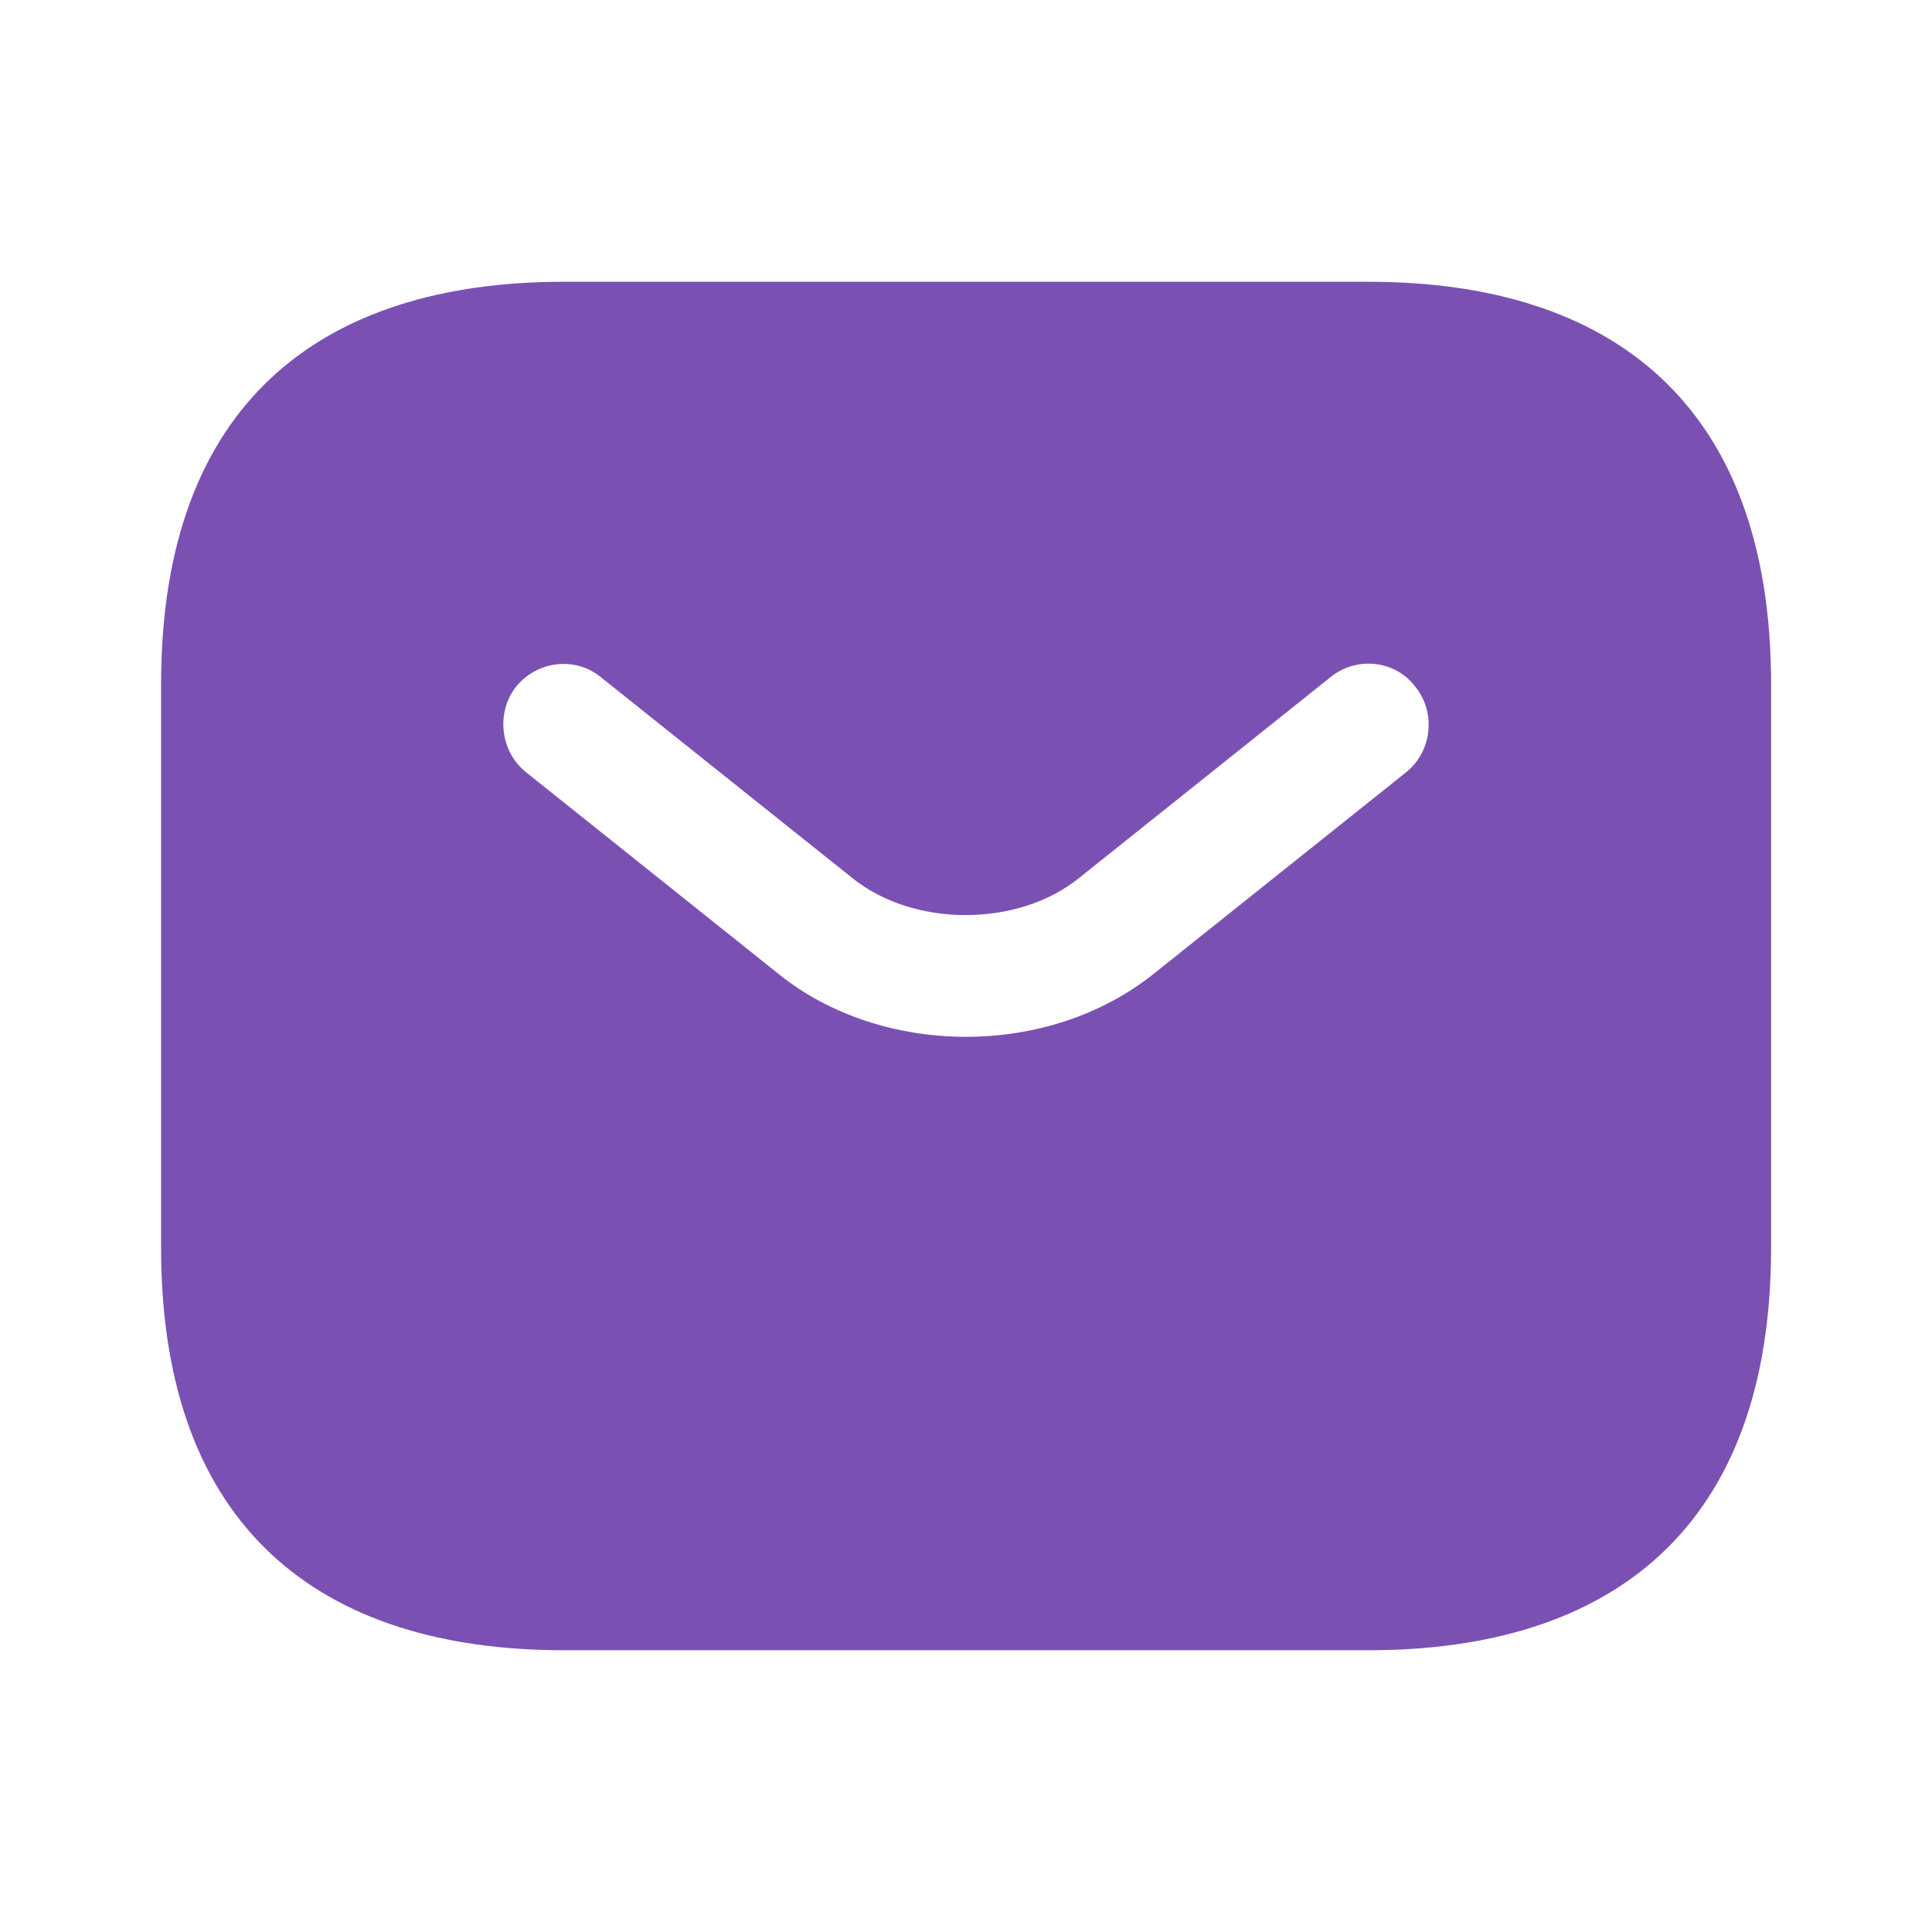 <svg width="32" height="32" viewBox="0 0 32 32" fill="none" xmlns="http://www.w3.org/2000/svg">
<path d="M22.668 4.667H9.335C5.335 4.667 2.668 6.667 2.668 11.333V20.666C2.668 25.333 5.335 27.333 9.335 27.333H22.668C26.668 27.333 29.335 25.333 29.335 20.666V11.333C29.335 6.667 26.668 4.667 22.668 4.667ZM23.295 12.787L19.121 16.12C18.241 16.826 17.121 17.173 16.001 17.173C14.881 17.173 13.748 16.826 12.881 16.12L8.708 12.787C8.281 12.44 8.215 11.8 8.548 11.373C8.895 10.947 9.521 10.867 9.948 11.213L14.121 14.546C15.135 15.36 16.855 15.36 17.868 14.546L22.041 11.213C22.468 10.867 23.108 10.933 23.441 11.373C23.788 11.8 23.721 12.44 23.295 12.787Z" fill="#7B50B3"/>
</svg>
